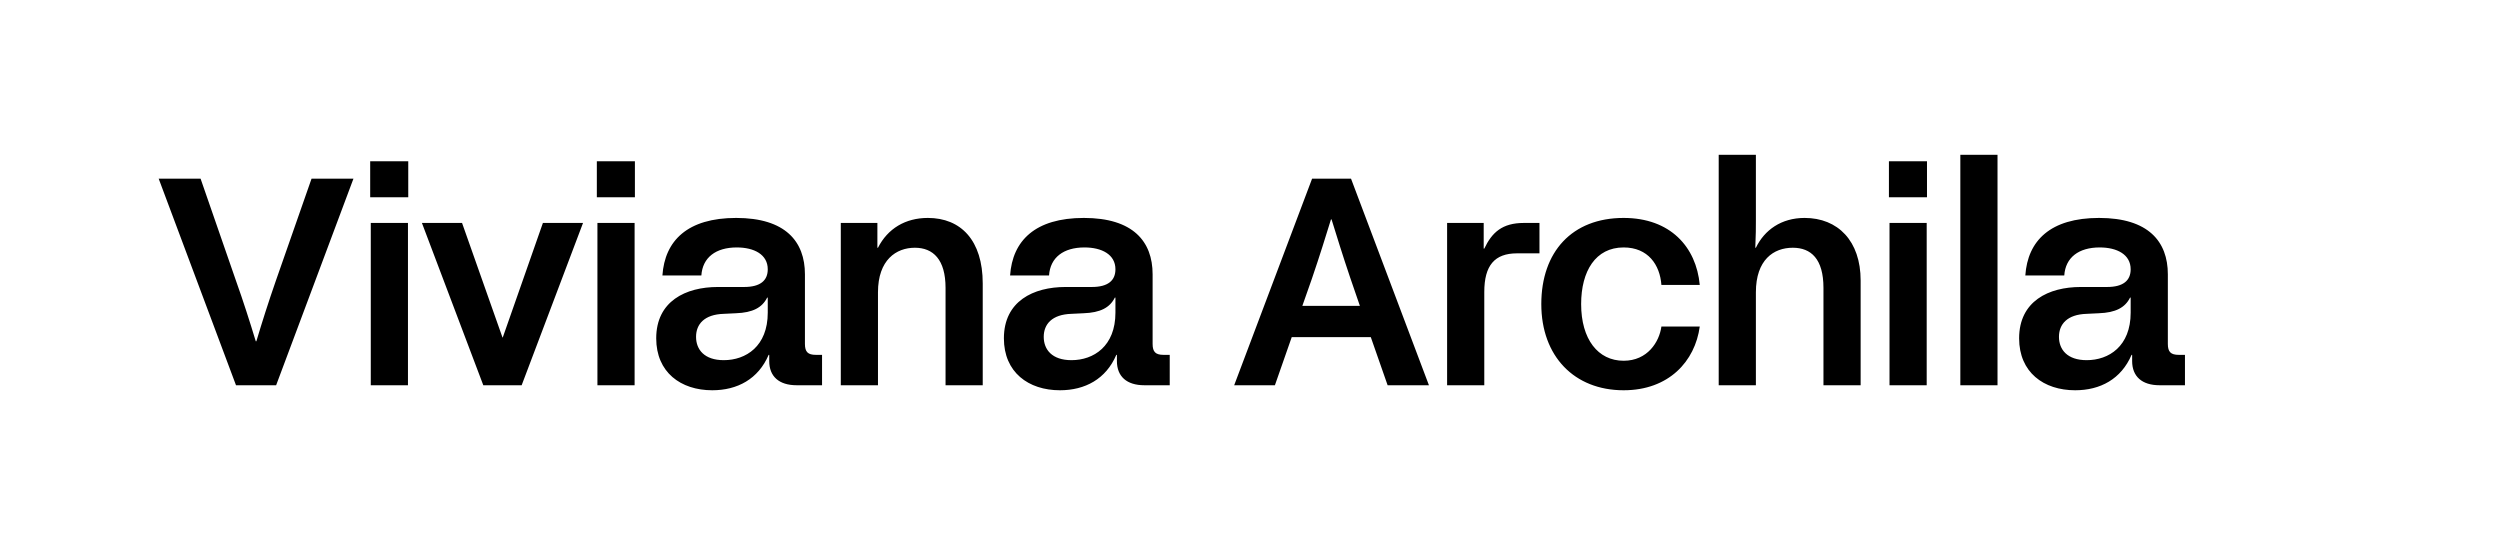 <svg xmlns="http://www.w3.org/2000/svg" width="305" height="65" viewBox="0 0 305 65" fill="none"><path d="M28.792 47L19.36 21.8H24.472L28.792 34.256C29.692 36.776 30.484 39.26 31.204 41.636H31.276C31.96 39.332 32.752 36.848 33.652 34.256L38.008 21.8H43.12L33.688 47H28.792ZM45.235 47V27.2H49.771V47H45.235ZM45.163 24.068V19.676H49.807V24.068H45.163ZM58.962 47L51.474 27.2H56.37L61.302 41.168H61.338L66.234 27.2H71.13L63.642 47H58.962ZM72.886 47V27.2H77.422V47H72.886ZM72.814 24.068V19.676H77.458V24.068H72.814ZM93.774 43.292C92.514 46.244 89.958 47.612 86.898 47.612C83.046 47.612 80.058 45.416 80.058 41.276C80.058 36.74 83.658 35.012 87.582 35.012H90.786C92.766 35.012 93.666 34.22 93.666 32.852C93.666 31.052 92.01 30.188 89.886 30.188C87.33 30.188 85.71 31.412 85.566 33.608H80.814C81.102 29.36 83.874 26.588 89.814 26.588C95.826 26.588 98.202 29.468 98.202 33.464V41.96C98.202 42.932 98.562 43.292 99.534 43.292H100.29V47H97.194C95.034 47 93.846 45.92 93.846 44.048V43.292H93.774ZM84.918 41.096C84.918 42.644 85.926 43.94 88.302 43.94C91.002 43.94 93.666 42.248 93.666 38.144V36.308H93.594C92.982 37.532 91.83 38.144 89.778 38.216L88.302 38.288C85.926 38.36 84.918 39.548 84.918 41.096ZM102.577 47V27.2H107.041V30.224H107.113C108.301 27.884 110.461 26.588 113.197 26.588C117.229 26.588 119.893 29.324 119.893 34.58V47H115.357V35.12C115.357 31.664 113.845 30.224 111.613 30.224C109.345 30.224 107.113 31.7 107.113 35.66V47H102.577ZM136.191 43.292C134.931 46.244 132.375 47.612 129.315 47.612C125.463 47.612 122.475 45.416 122.475 41.276C122.475 36.74 126.075 35.012 129.999 35.012H133.203C135.183 35.012 136.083 34.22 136.083 32.852C136.083 31.052 134.427 30.188 132.303 30.188C129.747 30.188 128.127 31.412 127.983 33.608H123.231C123.519 29.36 126.291 26.588 132.231 26.588C138.243 26.588 140.619 29.468 140.619 33.464V41.96C140.619 42.932 140.979 43.292 141.951 43.292H142.707V47H139.611C137.451 47 136.263 45.92 136.263 44.048V43.292H136.191ZM127.335 41.096C127.335 42.644 128.343 43.94 130.719 43.94C133.419 43.94 136.083 42.248 136.083 38.144V36.308H136.011C135.399 37.532 134.247 38.144 132.195 38.216L130.719 38.288C128.343 38.36 127.335 39.548 127.335 41.096ZM150.57 47L160.074 21.8H164.826L174.33 47H169.29L167.238 41.132H157.59L155.538 47H150.57ZM158.886 37.316H165.906L164.718 33.86C163.782 31.088 163.062 28.748 162.45 26.768H162.378C161.766 28.748 161.046 31.088 160.038 34.04L158.886 37.316ZM176.547 47V27.2H181.011V30.332H181.083C182.019 28.352 183.279 27.2 185.907 27.2H187.815V30.908H185.079C182.343 30.908 181.083 32.384 181.083 35.624V47H176.547ZM198.083 47.612C192.071 47.612 188.039 43.472 188.039 37.1C188.039 30.728 191.783 26.588 198.083 26.588C203.771 26.588 206.939 30.116 207.371 34.76H202.691C202.511 32.312 201.071 30.188 198.083 30.188C194.663 30.188 192.899 33.068 192.899 37.1C192.899 41.384 194.951 44.012 198.083 44.012C200.999 44.012 202.439 41.708 202.691 39.836H207.371C206.795 44.084 203.591 47.612 198.083 47.612ZM209.682 47V18.884H214.218V26.948C214.218 27.848 214.218 28.532 214.146 30.224H214.218C215.262 28.064 217.314 26.588 220.158 26.588C224.226 26.588 226.998 29.396 226.998 34.22V47H222.462V35.12C222.462 31.592 220.95 30.224 218.718 30.224C216.378 30.224 214.218 31.7 214.218 35.66V47H209.682ZM230.521 47V27.2H235.057V47H230.521ZM230.449 24.068V19.676H235.093V24.068H230.449ZM239.161 47V18.884H243.697V47H239.161ZM260.049 43.292C258.789 46.244 256.233 47.612 253.173 47.612C249.321 47.612 246.333 45.416 246.333 41.276C246.333 36.74 249.933 35.012 253.857 35.012H257.061C259.041 35.012 259.941 34.22 259.941 32.852C259.941 31.052 258.285 30.188 256.161 30.188C253.605 30.188 251.985 31.412 251.841 33.608H247.089C247.377 29.36 250.149 26.588 256.089 26.588C262.101 26.588 264.477 29.468 264.477 33.464V41.96C264.477 42.932 264.837 43.292 265.809 43.292H266.565V47H263.469C261.309 47 260.121 45.92 260.121 44.048V43.292H260.049ZM251.193 41.096C251.193 42.644 252.201 43.94 254.577 43.94C257.277 43.94 259.941 42.248 259.941 38.144V36.308H259.869C259.257 37.532 258.105 38.144 256.053 38.216L254.577 38.288C252.201 38.36 251.193 39.548 251.193 41.096Z" fill="black"></path></svg>